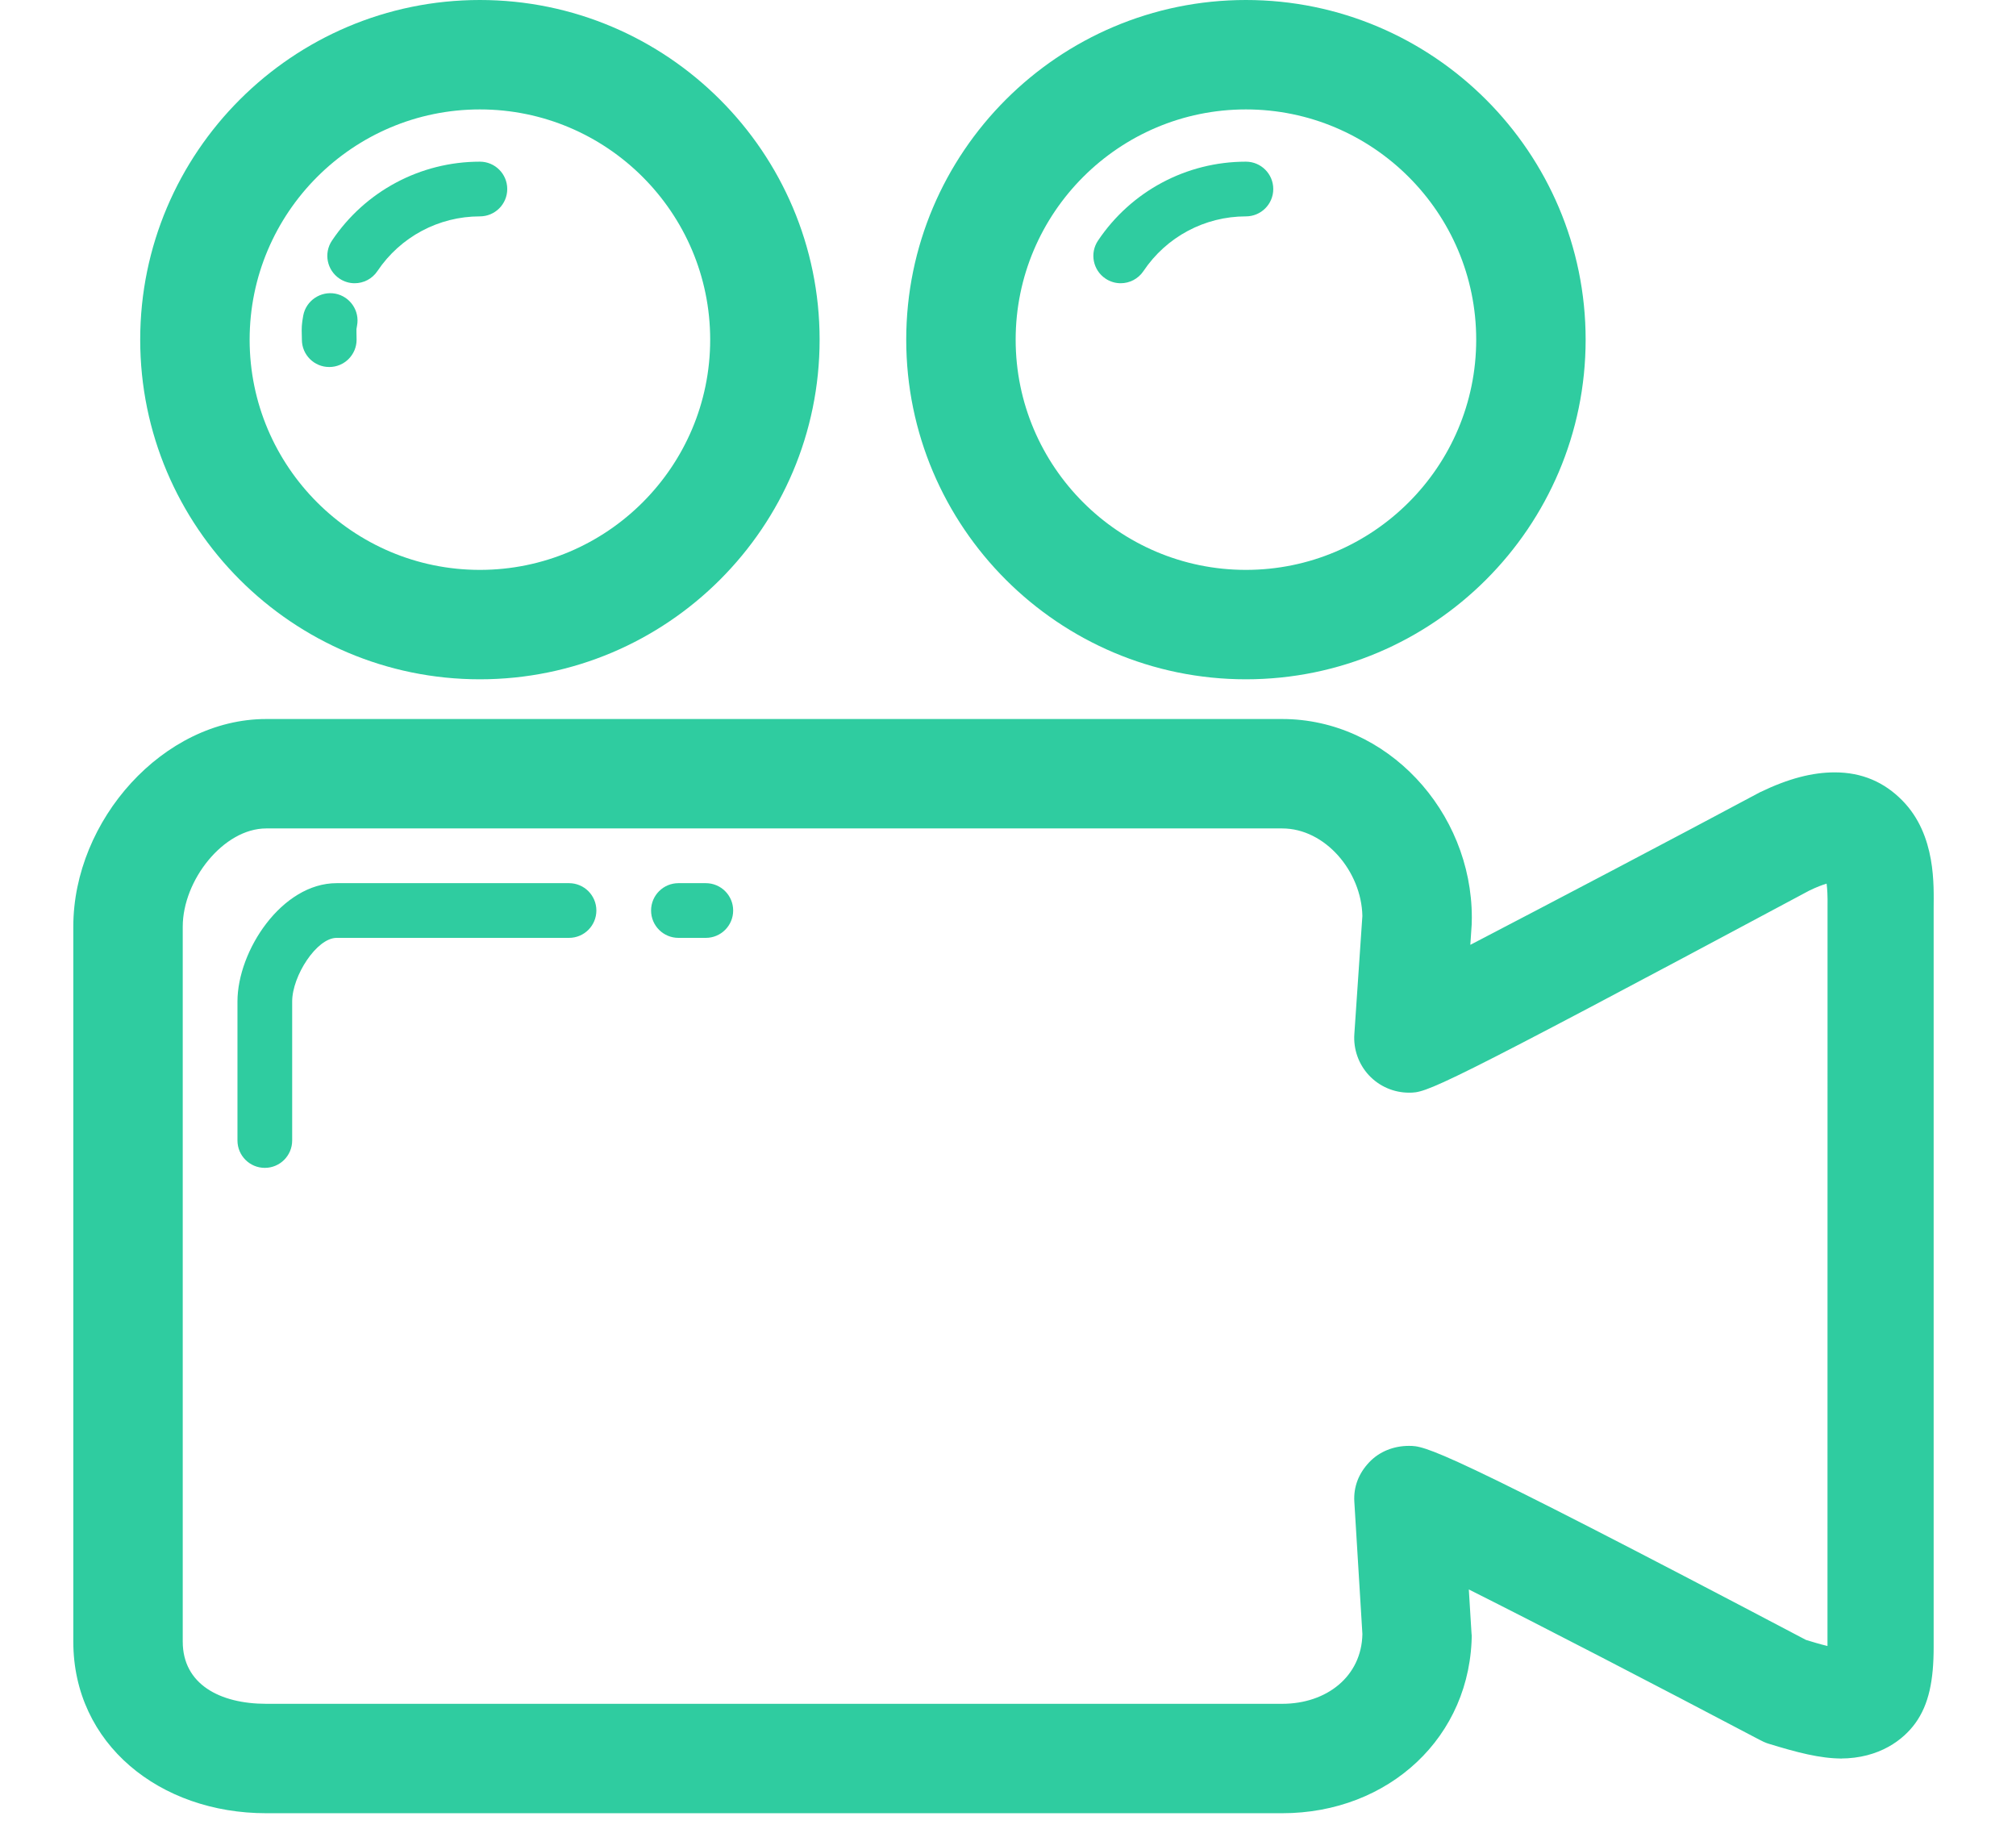 <?xml version="1.0" encoding="UTF-8"?>
<svg width="110px" height="100px" viewBox="0 0 110 100" version="1.1" xmlns="http://www.w3.org/2000/svg" xmlns:xlink="http://www.w3.org/1999/xlink">
    <!-- Generator: Sketch 54.1 (76490) - https://sketchapp.com -->
    <title>直播</title>
    <desc>Created with Sketch.</desc>
    <g id="Page-1" stroke="none" stroke-width="1" fill="none" fill-rule="evenodd">
        <g id="智慧微店" transform="translate(-1310, -3194)" fill="#2FCCA0">
            <g id="直播" transform="translate(1310, 3194)">
                <g transform="translate(4, 0)">
                    <path d="M22.184,5.97 C15.257,5.97 9.621,11.606 9.621,18.533 C9.621,25.46 15.257,31.094 22.184,31.094 C29.113,31.094 34.75,25.46 34.75,18.533 C34.75,11.606 29.113,5.97 22.184,5.97 Z M22.184,37.064 C11.964,37.064 3.65,28.752 3.65,18.533 C3.65,8.315 11.964,-5.25801624e-13 22.184,-5.25801624e-13 C32.406,-5.25801624e-13 40.721,8.315 40.721,18.533 C40.721,28.752 32.406,37.064 22.184,37.064 L22.184,37.064 Z" id="Fill-346"></path>
                    <path d="M13.965,20.025 C13.139,20.025 12.472,19.358 12.472,18.533 L12.466,18.234 C12.456,17.921 12.456,17.696 12.548,17.207 C12.705,16.399 13.492,15.873 14.296,16.022 C15.105,16.178 15.637,16.961 15.481,17.77 C15.444,17.964 15.444,17.964 15.45,18.136 L15.457,18.533 C15.457,19.358 14.789,20.025 13.965,20.025" id="Fill-347"></path>
                    <path d="M15.351,15.454 C15.066,15.454 14.777,15.372 14.523,15.201 C13.838,14.742 13.654,13.815 14.112,13.13 C15.922,10.431 18.94,8.821 22.184,8.821 C23.009,8.821 23.677,9.49 23.677,10.313 C23.677,11.139 23.009,11.806 22.184,11.806 C19.936,11.806 17.846,12.922 16.593,14.791 C16.305,15.221 15.832,15.454 15.351,15.454" id="Fill-348"></path>
                    <path d="M63.981,5.97 C57.055,5.97 51.418,11.606 51.418,18.533 C51.418,25.46 57.055,31.094 63.981,31.094 C70.91,31.094 76.547,25.46 76.547,18.533 C76.547,11.606 70.91,5.97 63.981,5.97 Z M63.981,37.064 C53.762,37.064 45.447,28.752 45.447,18.533 C45.447,8.315 53.762,-5.25801624e-13 63.981,-5.25801624e-13 C74.203,-5.25801624e-13 82.518,8.315 82.518,18.533 C82.518,28.752 74.203,37.064 63.981,37.064 L63.981,37.064 Z" id="Fill-349"></path>
                    <path d="M57.149,15.454 C56.863,15.454 56.574,15.372 56.32,15.201 C55.635,14.742 55.451,13.815 55.91,13.13 C57.719,10.431 60.737,8.821 63.981,8.821 C64.806,8.821 65.474,9.49 65.474,10.313 C65.474,11.139 64.806,11.806 63.981,11.806 C61.733,11.806 59.643,12.922 58.391,14.791 C58.102,15.221 57.629,15.454 57.149,15.454" id="Fill-350"></path>
                    <path d="M10.525,45.201 C8.194,45.201 5.971,48.03 5.971,50.56 L5.971,89.57 C5.971,91.89 7.991,92.963 10.525,92.963 L65.962,92.963 C68.388,92.963 70.295,91.467 70.337,89.157 L69.897,81.939 C69.847,81.118 70.139,80.388 70.703,79.79 C71.267,79.191 72.055,78.89 72.876,78.89 C73.763,78.89 74.462,78.907 94.542,89.478 C94.853,89.572 95.297,89.71 95.714,89.809 L95.717,49.46 C95.726,48.873 95.702,48.481 95.666,48.213 C95.444,48.279 95.133,48.393 94.726,48.59 C74.111,59.616 73.851,59.618 72.876,59.618 C72.049,59.618 71.257,59.273 70.691,58.667 C70.128,58.061 69.84,57.246 69.898,56.419 L70.336,49.975 C70.286,47.543 68.304,45.201 65.962,45.201 L10.525,45.201 Z M65.962,98.933 L10.525,98.933 C4.723,98.933 9.09494702e-13,95.161 9.09494702e-13,89.57 L9.09494702e-13,50.56 C9.09494702e-13,44.749 4.916,39.231 10.525,39.231 L65.962,39.231 C71.667,39.231 76.308,44.261 76.308,50.067 C76.308,50.14 76.305,50.361 76.301,50.433 L76.226,51.552 C80.618,49.267 87.332,45.74 92.024,43.23 C93.605,42.466 94.906,42.142 96.114,42.142 C97.601,42.142 98.817,42.678 99.798,43.678 C101.661,45.567 101.507,48.366 101.507,49.555 L101.507,89.873 C101.507,91.67 101.25,92.996 100.507,94.021 C99.876,94.896 98.571,95.948 96.415,95.948 C96.414,95.948 96.507,95.948 96.507,95.948 C95.3,95.948 94.051,95.616 92.476,95.133 C92.298,95.076 92.149,95.001 91.986,94.915 C86.272,91.906 80.11,88.712 76.144,86.724 L76.296,89.206 C76.301,89.266 76.305,89.019 76.305,89.079 C76.305,94.775 71.763,98.933 65.962,98.933 L65.962,98.933 Z" id="Fill-351"></path>
                    <path d="M10.449,63.721 C9.624,63.721 8.957,63.052 8.957,62.228 L8.957,54.643 C8.957,51.882 11.372,48.187 14.368,48.187 L27.047,48.187 C27.873,48.187 28.54,48.855 28.54,49.679 C28.54,50.504 27.873,51.172 27.047,51.172 L14.368,51.172 C13.277,51.172 11.942,53.252 11.942,54.643 L11.942,62.228 C11.942,63.052 11.275,63.721 10.449,63.721" id="Fill-352"></path>
                    <path d="M34.511,51.172 L33.018,51.172 C32.193,51.172 31.525,50.504 31.525,49.679 C31.525,48.855 32.193,48.187 33.018,48.187 L34.511,48.187 C35.336,48.187 36.004,48.855 36.004,49.679 C36.004,50.504 35.336,51.172 34.511,51.172" id="Fill-353"></path>
                </g>
            </g>
        </g>
    </g>
</svg>